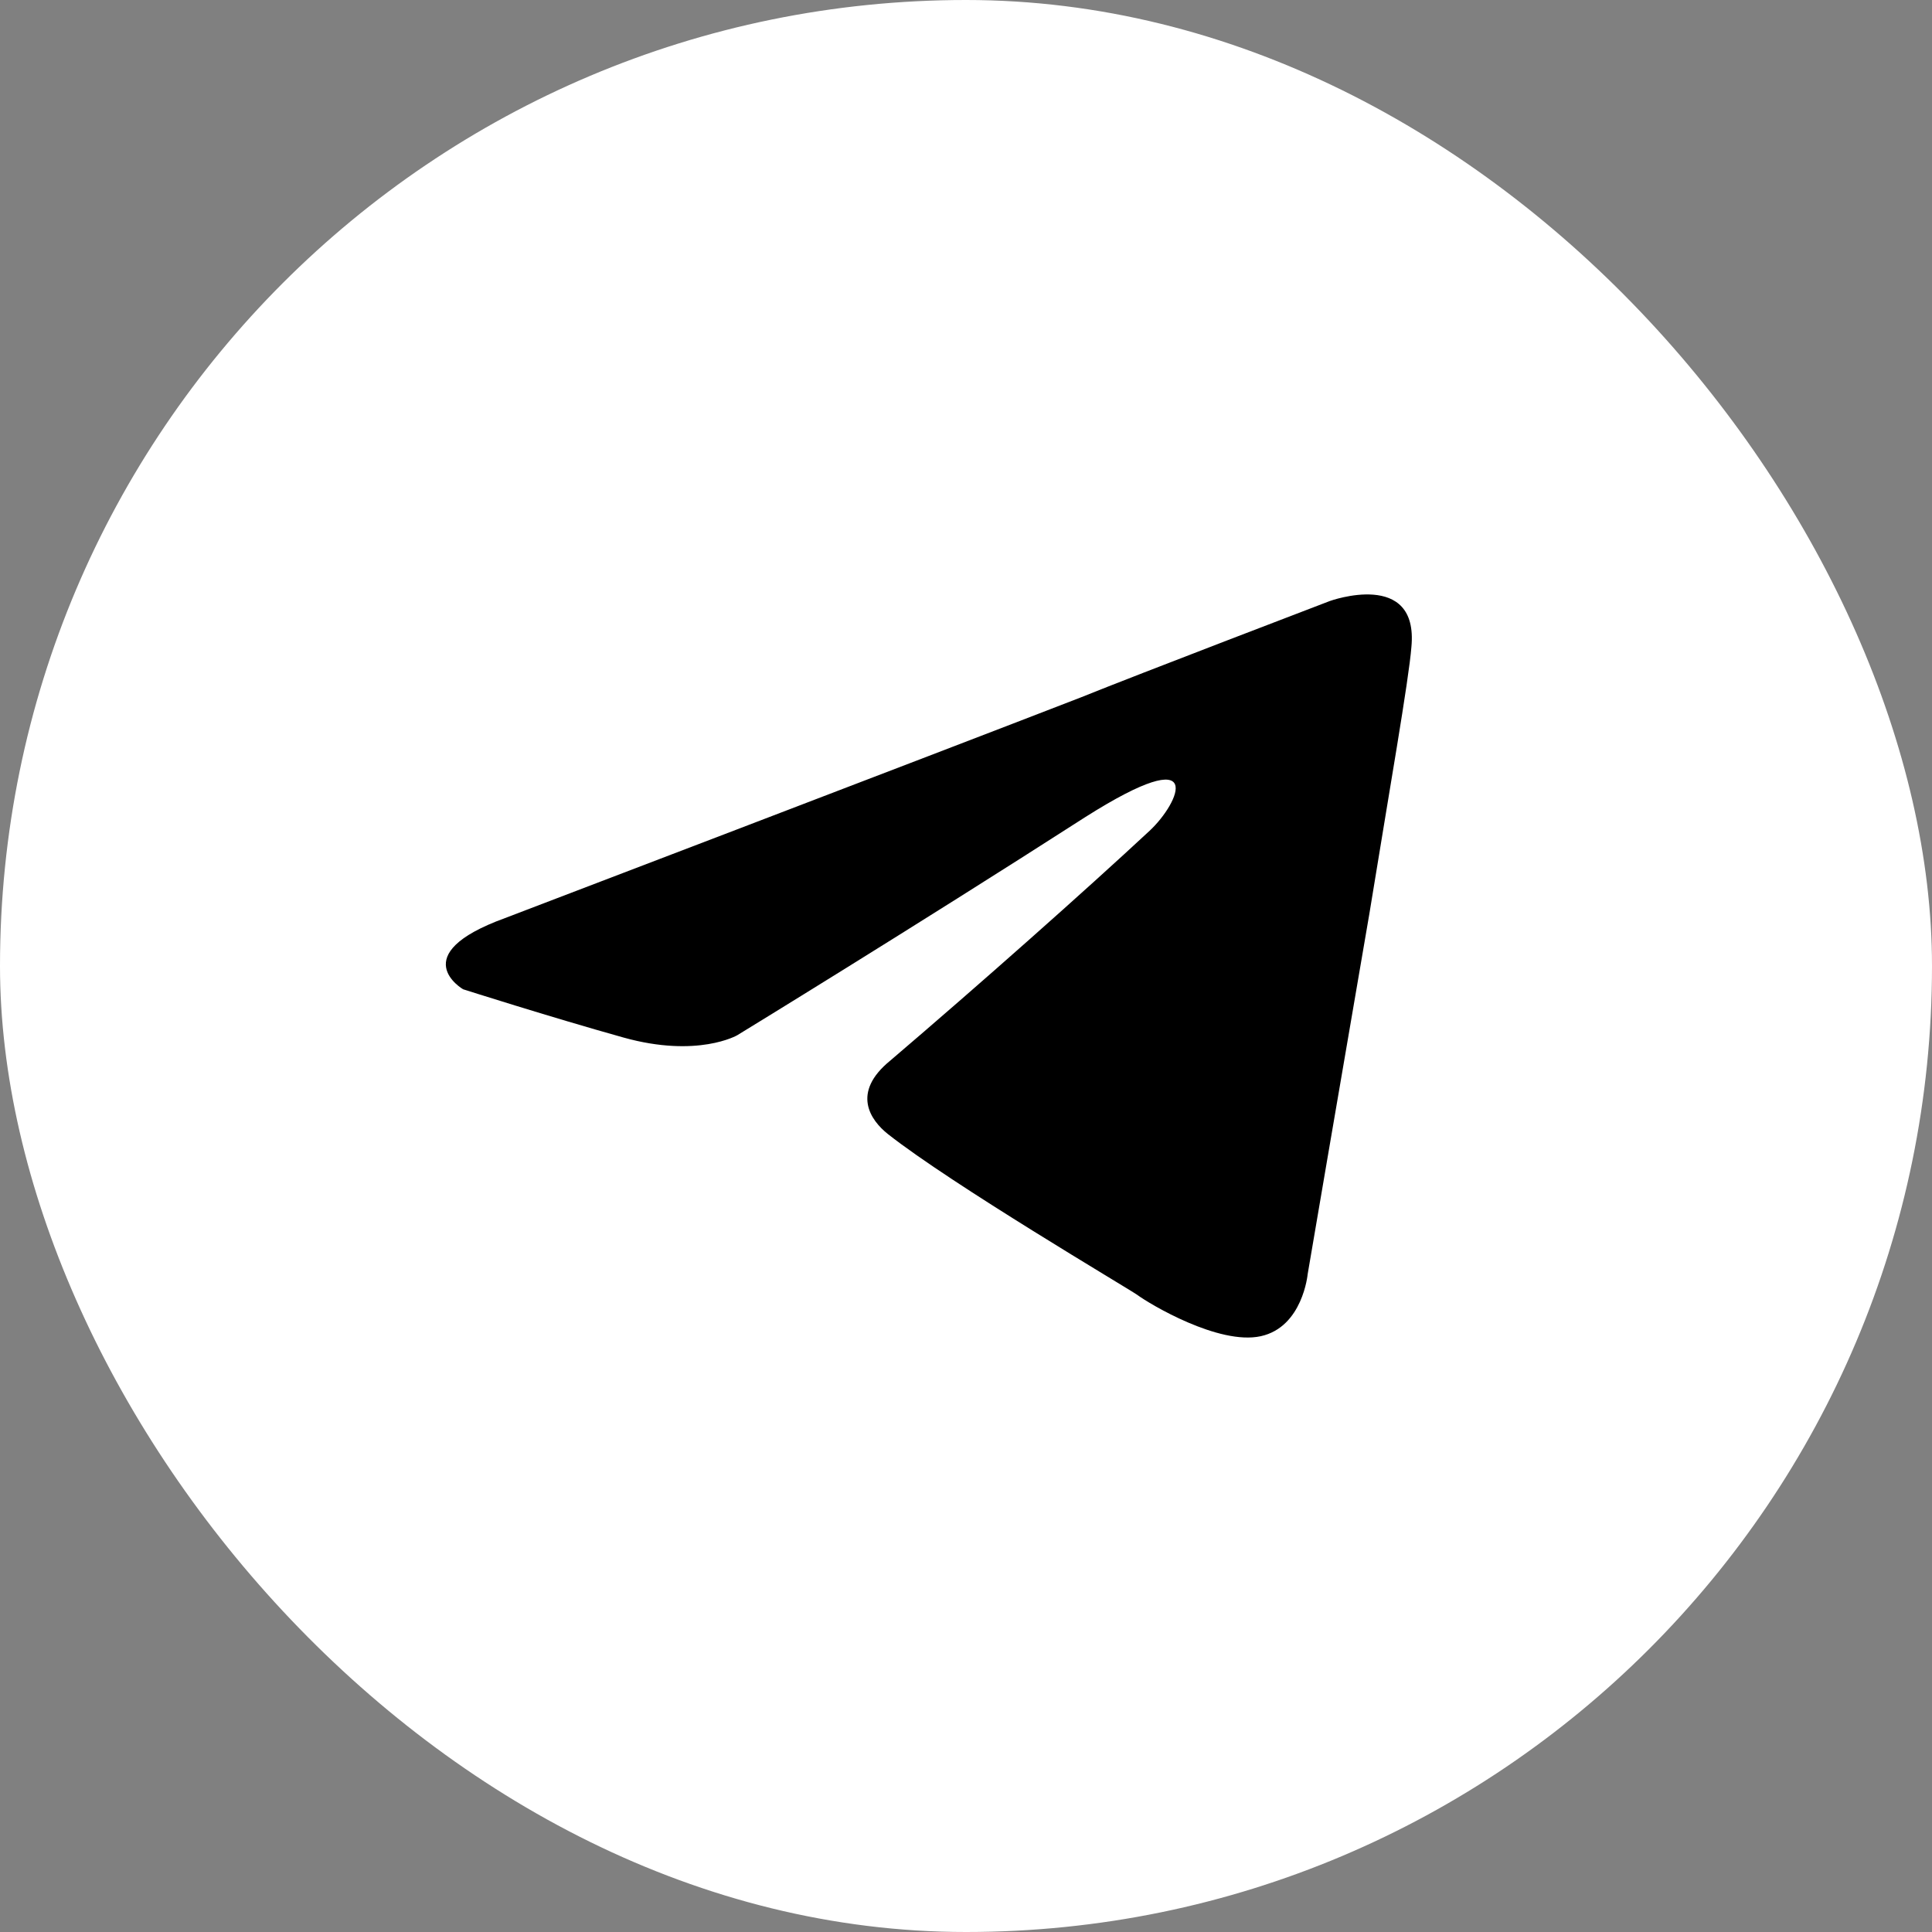 <svg width="26" height="26" viewBox="0 0 26 26" fill="none" xmlns="http://www.w3.org/2000/svg">
<rect x="0" y="0" width="26" height="26" fill="#808080" stroke="none"/>
<rect width="26" height="26" rx="13" fill="white"/>
<path d="M6.797 12.355C6.797 12.355 12.547 10.16 14.541 9.387C15.305 9.078 17.897 8.088 17.897 8.088C17.897 8.088 19.094 7.655 18.994 8.707C18.961 9.14 18.695 10.655 18.429 12.293C18.03 14.612 17.598 17.147 17.598 17.147C17.598 17.147 17.532 17.858 16.967 17.982C16.402 18.106 15.471 17.549 15.305 17.426C15.172 17.333 12.812 15.942 11.948 15.261C11.716 15.076 11.45 14.705 11.982 14.272C13.178 13.252 14.607 11.984 15.471 11.18C15.87 10.809 16.269 9.943 14.607 10.995C12.248 12.51 9.921 13.932 9.921 13.932C9.921 13.932 9.389 14.241 8.392 13.963C7.395 13.684 6.232 13.313 6.232 13.313C6.232 13.313 5.434 12.85 6.797 12.355Z" fill="black"/>
</svg>
